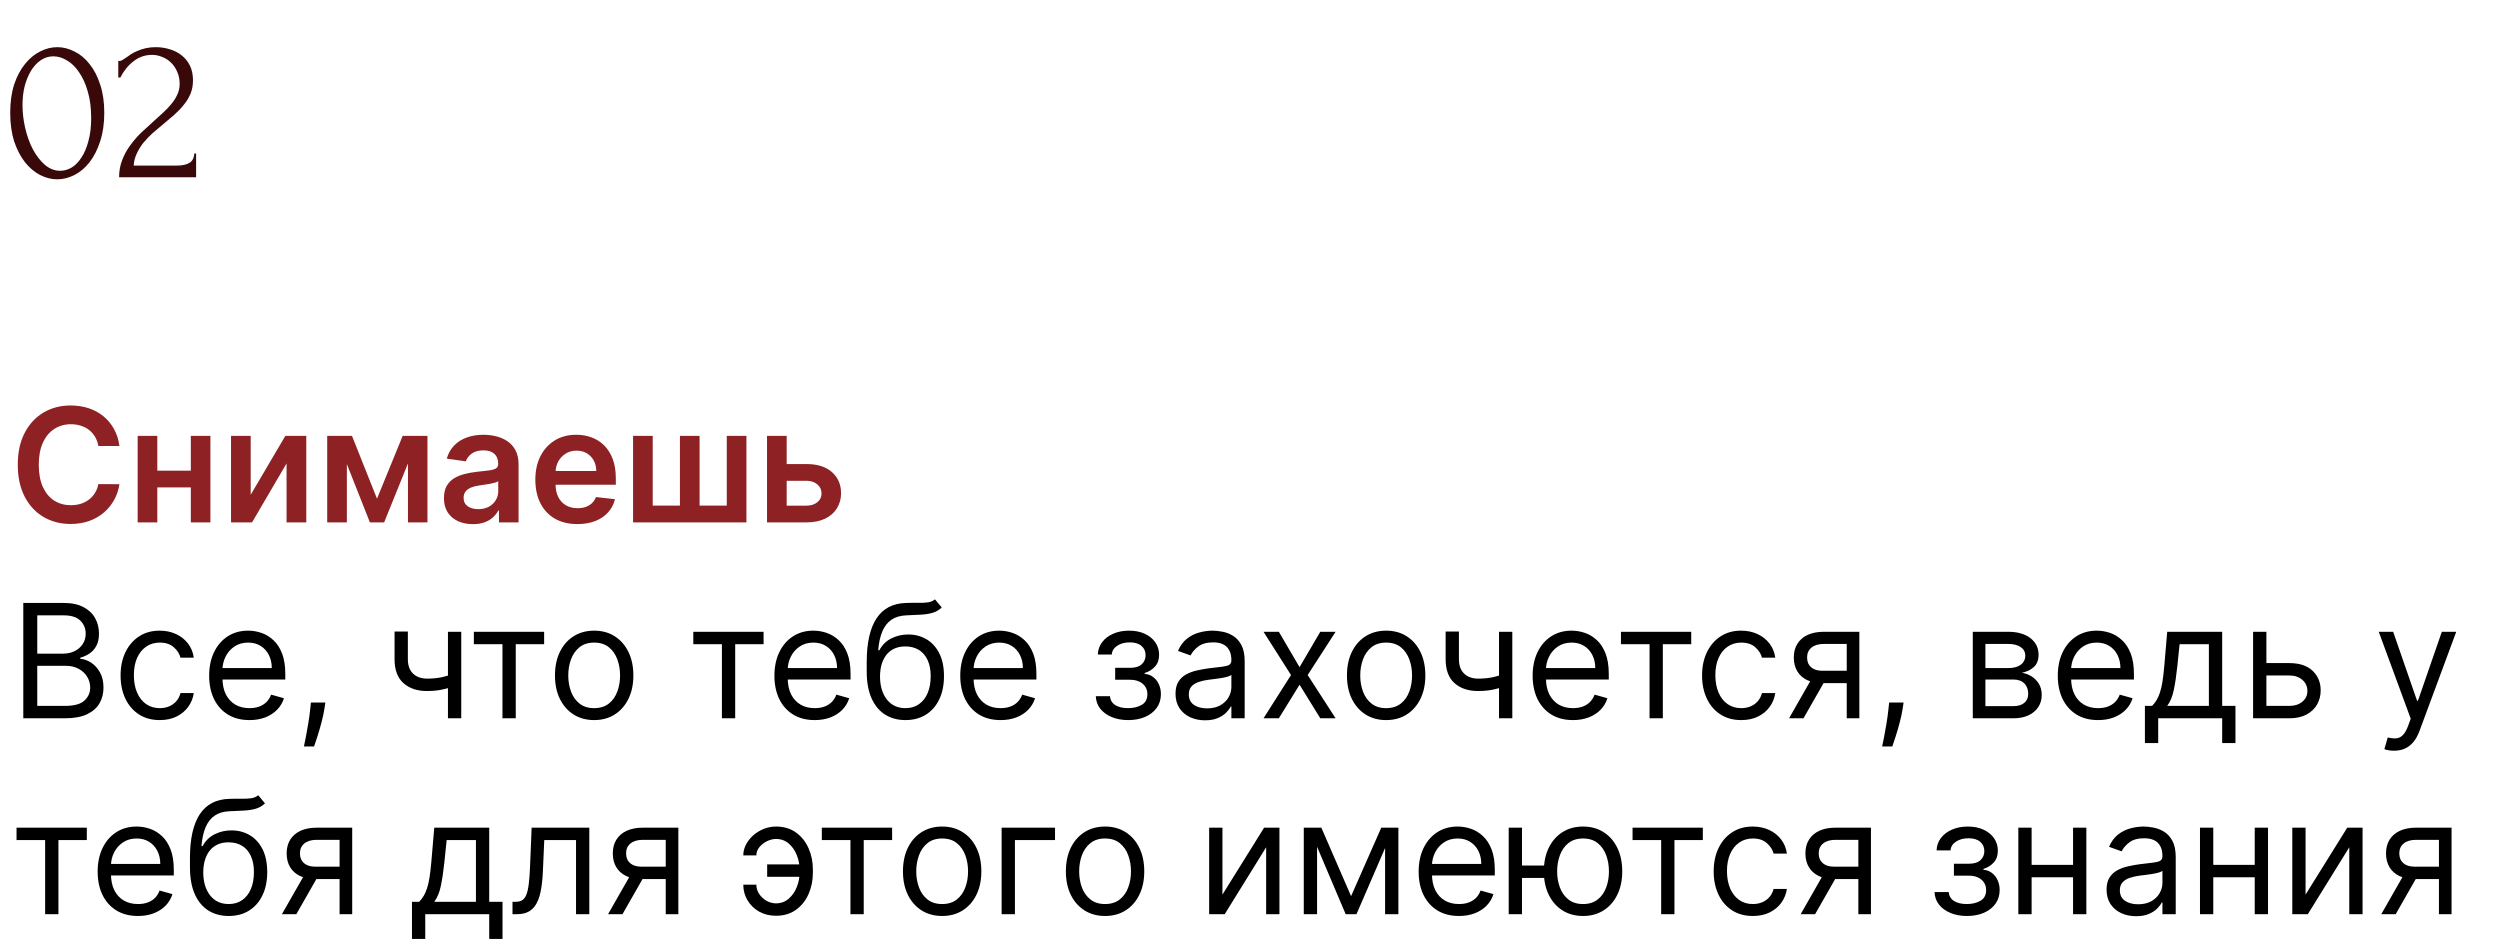 <?xml version="1.0" encoding="UTF-8"?> <svg xmlns="http://www.w3.org/2000/svg" width="268" height="102" viewBox="0 0 268 102" fill="none"><path d="M1.095 12.084C1.095 10.939 1.237 9.927 1.519 9.05C1.817 8.172 2.203 7.444 2.679 6.863C3.155 6.269 3.691 5.822 4.286 5.525C4.896 5.213 5.513 5.056 6.137 5.056C6.762 5.056 7.379 5.213 7.989 5.525C8.599 5.822 9.134 6.269 9.595 6.863C10.071 7.444 10.451 8.172 10.733 9.05C11.031 9.927 11.179 10.939 11.179 12.084C11.179 13.244 11.031 14.27 10.733 15.163C10.451 16.04 10.071 16.784 9.595 17.394C9.134 17.989 8.599 18.442 7.989 18.755C7.379 19.067 6.762 19.223 6.137 19.223C5.513 19.223 4.896 19.067 4.286 18.755C3.691 18.442 3.155 17.989 2.679 17.394C2.203 16.784 1.817 16.04 1.519 15.163C1.237 14.27 1.095 13.244 1.095 12.084ZM9.774 12.664C9.774 11.593 9.655 10.649 9.417 9.831C9.179 8.998 8.867 8.306 8.48 7.756C8.108 7.191 7.677 6.767 7.186 6.484C6.71 6.187 6.219 6.038 5.714 6.038C5.208 6.038 4.747 6.187 4.33 6.484C3.929 6.767 3.587 7.146 3.304 7.622C3.022 8.098 2.798 8.648 2.635 9.273C2.486 9.898 2.412 10.552 2.412 11.236C2.412 12.054 2.508 12.887 2.702 13.735C2.895 14.568 3.17 15.326 3.527 16.011C3.884 16.68 4.308 17.23 4.799 17.661C5.305 18.093 5.855 18.308 6.45 18.308C6.881 18.308 7.298 18.189 7.699 17.951C8.101 17.699 8.45 17.334 8.748 16.858C9.06 16.382 9.305 15.795 9.484 15.096C9.677 14.397 9.774 13.586 9.774 12.664ZM12.679 6.529H12.88C12.954 6.529 13.043 6.492 13.147 6.417C13.266 6.343 13.393 6.261 13.527 6.172C13.675 6.068 13.846 5.949 14.04 5.815C14.248 5.681 14.478 5.562 14.731 5.458C14.999 5.339 15.296 5.242 15.624 5.168C15.951 5.094 16.315 5.056 16.717 5.056C17.223 5.056 17.713 5.131 18.189 5.279C18.665 5.413 19.089 5.629 19.461 5.926C19.833 6.209 20.13 6.573 20.353 7.02C20.576 7.466 20.688 8.001 20.688 8.626C20.688 9.147 20.599 9.622 20.42 10.054C20.242 10.485 19.996 10.887 19.684 11.258C19.387 11.63 19.044 11.987 18.658 12.329C18.286 12.657 17.899 12.984 17.498 13.311C17.111 13.623 16.732 13.943 16.36 14.27C16.003 14.598 15.676 14.94 15.378 15.297C15.096 15.653 14.858 16.04 14.664 16.457C14.471 16.858 14.359 17.29 14.33 17.751H18.97C19.535 17.751 19.982 17.654 20.309 17.461C20.636 17.252 20.807 16.918 20.822 16.457H21.023V19H12.768C12.768 18.331 12.88 17.713 13.103 17.148C13.326 16.568 13.616 16.04 13.973 15.564C14.33 15.073 14.724 14.62 15.155 14.203C15.601 13.787 16.04 13.385 16.471 12.999C16.828 12.686 17.17 12.374 17.498 12.062C17.84 11.749 18.137 11.437 18.39 11.125C18.658 10.797 18.866 10.463 19.015 10.121C19.178 9.764 19.26 9.392 19.26 9.005C19.26 8.514 19.171 8.076 18.992 7.689C18.829 7.302 18.606 6.975 18.323 6.707C18.055 6.44 17.743 6.239 17.386 6.105C17.029 5.956 16.672 5.882 16.315 5.882C15.557 5.882 14.887 6.112 14.307 6.573C13.727 7.02 13.259 7.6 12.902 8.314H12.679V6.529Z" fill="#390809"></path><path d="M12.802 47.808H10.544C10.48 47.438 10.361 47.11 10.188 46.824C10.015 46.534 9.8 46.289 9.542 46.087C9.285 45.886 8.991 45.735 8.661 45.635C8.335 45.53 7.983 45.478 7.604 45.478C6.932 45.478 6.337 45.647 5.817 45.985C5.298 46.319 4.892 46.81 4.598 47.458C4.304 48.102 4.157 48.889 4.157 49.818C4.157 50.764 4.304 51.561 4.598 52.209C4.896 52.853 5.302 53.34 5.817 53.67C6.337 53.996 6.93 54.159 7.598 54.159C7.969 54.159 8.315 54.11 8.637 54.014C8.963 53.913 9.255 53.766 9.512 53.573C9.774 53.38 9.993 53.142 10.17 52.861C10.351 52.579 10.476 52.257 10.544 51.895L12.802 51.907C12.718 52.495 12.535 53.046 12.253 53.561C11.975 54.076 11.611 54.531 11.16 54.925C10.709 55.316 10.182 55.622 9.578 55.843C8.975 56.06 8.305 56.169 7.568 56.169C6.482 56.169 5.512 55.917 4.658 55.414C3.805 54.911 3.133 54.185 2.642 53.235C2.151 52.285 1.906 51.146 1.906 49.818C1.906 48.486 2.153 47.347 2.648 46.401C3.143 45.452 3.817 44.725 4.67 44.222C5.524 43.719 6.49 43.467 7.568 43.467C8.256 43.467 8.896 43.564 9.488 43.757C10.079 43.95 10.607 44.234 11.07 44.608C11.532 44.979 11.913 45.433 12.211 45.973C12.512 46.508 12.71 47.12 12.802 47.808ZM21.126 50.458V52.251H16.187V50.458H21.126ZM16.863 46.727V56H14.757V46.727H16.863ZM22.556 46.727V56H20.456V46.727H22.556ZM26.874 53.042L30.587 46.727H32.833V56H30.72V49.679L27.019 56H24.767V46.727H26.874V53.042ZM40.414 53.459L43.166 46.727H44.929L41.18 56H39.653L35.989 46.727H37.733L40.414 53.459ZM37.184 46.727V56H35.077V46.727H37.184ZM43.734 56V46.727H45.823V56H43.734ZM50.694 56.187C50.107 56.187 49.578 56.083 49.107 55.873C48.64 55.66 48.27 55.346 47.996 54.931C47.726 54.517 47.592 54.006 47.592 53.398C47.592 52.875 47.688 52.442 47.881 52.1C48.075 51.758 48.338 51.484 48.672 51.279C49.006 51.074 49.383 50.919 49.801 50.814C50.224 50.706 50.66 50.627 51.111 50.579C51.654 50.523 52.095 50.472 52.433 50.428C52.771 50.38 53.017 50.307 53.17 50.211C53.327 50.11 53.405 49.955 53.405 49.746V49.709C53.405 49.255 53.27 48.903 53.001 48.653C52.731 48.404 52.343 48.279 51.836 48.279C51.3 48.279 50.876 48.395 50.562 48.629C50.252 48.862 50.042 49.138 49.934 49.456L47.893 49.166C48.054 48.603 48.32 48.132 48.69 47.754C49.06 47.371 49.513 47.086 50.049 46.896C50.584 46.703 51.175 46.606 51.823 46.606C52.27 46.606 52.715 46.659 53.158 46.764C53.6 46.868 54.005 47.041 54.371 47.283C54.737 47.52 55.031 47.844 55.252 48.255C55.478 48.665 55.59 49.178 55.59 49.794V56H53.49V54.726H53.417C53.284 54.984 53.097 55.225 52.856 55.451C52.618 55.672 52.318 55.851 51.956 55.988C51.598 56.121 51.178 56.187 50.694 56.187ZM51.262 54.581C51.701 54.581 52.081 54.495 52.403 54.322C52.725 54.145 52.972 53.911 53.145 53.621C53.323 53.332 53.411 53.016 53.411 52.674V51.581C53.343 51.637 53.226 51.69 53.061 51.738C52.9 51.786 52.719 51.828 52.518 51.865C52.316 51.901 52.117 51.933 51.92 51.961C51.723 51.989 51.552 52.014 51.407 52.034C51.081 52.078 50.789 52.15 50.532 52.251C50.274 52.352 50.071 52.492 49.922 52.674C49.773 52.851 49.698 53.08 49.698 53.362C49.698 53.764 49.845 54.068 50.139 54.273C50.433 54.479 50.807 54.581 51.262 54.581ZM61.893 56.181C60.963 56.181 60.16 55.988 59.484 55.602C58.812 55.211 58.295 54.66 57.933 53.947C57.571 53.231 57.389 52.388 57.389 51.418C57.389 50.464 57.571 49.627 57.933 48.907C58.299 48.182 58.81 47.619 59.466 47.216C60.122 46.81 60.893 46.606 61.778 46.606C62.35 46.606 62.889 46.699 63.396 46.884C63.907 47.065 64.358 47.347 64.749 47.729C65.143 48.112 65.453 48.599 65.678 49.19C65.904 49.778 66.016 50.478 66.016 51.291V51.961H58.416V50.488H63.921C63.917 50.07 63.827 49.697 63.65 49.371C63.473 49.041 63.225 48.782 62.907 48.593C62.593 48.404 62.227 48.309 61.809 48.309C61.362 48.309 60.969 48.418 60.631 48.635C60.293 48.848 60.03 49.13 59.84 49.48C59.655 49.826 59.561 50.207 59.557 50.621V51.907C59.557 52.446 59.655 52.909 59.852 53.295C60.05 53.678 60.325 53.972 60.68 54.177C61.034 54.378 61.448 54.479 61.923 54.479C62.241 54.479 62.529 54.434 62.786 54.346C63.044 54.253 63.267 54.118 63.457 53.941C63.646 53.764 63.789 53.545 63.885 53.283L65.926 53.513C65.797 54.052 65.551 54.523 65.189 54.925C64.831 55.324 64.372 55.634 63.813 55.855C63.253 56.072 62.613 56.181 61.893 56.181ZM67.865 46.727H69.972V54.201H72.888V46.727H74.995V54.201H77.91V46.727H80.017V56H67.865V46.727ZM83.704 49.746H86.439C87.622 49.746 88.538 50.033 89.186 50.609C89.834 51.184 90.16 51.939 90.164 52.873C90.16 53.481 90.011 54.02 89.717 54.491C89.427 54.962 89.005 55.332 88.45 55.602C87.898 55.867 87.228 56 86.439 56H82.225V46.727H84.332V54.207H86.439C86.914 54.207 87.305 54.086 87.61 53.845C87.916 53.599 88.069 53.285 88.069 52.903C88.069 52.501 87.916 52.173 87.61 51.919C87.305 51.666 86.914 51.539 86.439 51.539H83.704V49.746Z" fill="#8D2123"></path><path d="M2.497 77V64.636H6.82C7.681 64.636 8.391 64.785 8.951 65.083C9.51 65.377 9.927 65.773 10.2 66.272C10.474 66.767 10.611 67.317 10.611 67.921C10.611 68.452 10.516 68.89 10.327 69.237C10.142 69.583 9.896 69.856 9.591 70.058C9.289 70.259 8.961 70.408 8.607 70.504V70.625C8.985 70.649 9.365 70.782 9.748 71.023C10.13 71.265 10.45 71.611 10.707 72.062C10.965 72.513 11.094 73.064 11.094 73.716C11.094 74.336 10.953 74.893 10.671 75.388C10.389 75.883 9.945 76.276 9.337 76.565C8.729 76.855 7.938 77 6.964 77H2.497ZM3.994 75.672H6.964C7.942 75.672 8.637 75.483 9.047 75.104C9.462 74.722 9.669 74.259 9.669 73.716C9.669 73.297 9.562 72.911 9.349 72.557C9.136 72.199 8.832 71.913 8.438 71.7C8.043 71.482 7.576 71.374 7.037 71.374H3.994V75.672ZM3.994 70.07H6.771C7.222 70.07 7.629 69.981 7.991 69.804C8.357 69.627 8.647 69.377 8.86 69.055C9.077 68.733 9.186 68.355 9.186 67.921C9.186 67.377 8.997 66.916 8.619 66.538C8.24 66.156 7.641 65.965 6.82 65.965H3.994V70.07ZM17.128 77.193C16.258 77.193 15.51 76.988 14.882 76.577C14.254 76.167 13.771 75.601 13.433 74.881C13.095 74.161 12.926 73.338 12.926 72.412C12.926 71.47 13.099 70.639 13.445 69.919C13.795 69.194 14.282 68.629 14.906 68.222C15.534 67.812 16.266 67.606 17.104 67.606C17.756 67.606 18.343 67.727 18.866 67.969C19.39 68.21 19.818 68.548 20.152 68.983C20.486 69.418 20.694 69.925 20.774 70.504H19.349C19.241 70.082 18.999 69.707 18.625 69.381C18.255 69.051 17.756 68.886 17.128 68.886C16.572 68.886 16.085 69.031 15.667 69.321C15.252 69.607 14.928 70.011 14.695 70.534C14.465 71.054 14.351 71.663 14.351 72.364C14.351 73.08 14.463 73.704 14.689 74.235C14.918 74.766 15.24 75.179 15.655 75.473C16.073 75.766 16.564 75.913 17.128 75.913C17.498 75.913 17.834 75.849 18.136 75.72C18.438 75.591 18.693 75.406 18.902 75.165C19.112 74.923 19.261 74.633 19.349 74.296H20.774C20.694 74.843 20.494 75.336 20.176 75.775C19.862 76.209 19.446 76.555 18.927 76.813C18.412 77.066 17.812 77.193 17.128 77.193ZM26.744 77.193C25.851 77.193 25.08 76.996 24.432 76.602C23.788 76.203 23.291 75.648 22.941 74.935C22.595 74.219 22.422 73.386 22.422 72.436C22.422 71.486 22.595 70.649 22.941 69.925C23.291 69.196 23.778 68.629 24.402 68.222C25.03 67.812 25.762 67.606 26.6 67.606C27.083 67.606 27.559 67.687 28.03 67.848C28.501 68.009 28.93 68.271 29.316 68.633C29.703 68.991 30.011 69.466 30.24 70.058C30.469 70.649 30.584 71.378 30.584 72.243V72.847H23.436V71.615H29.135C29.135 71.092 29.03 70.625 28.821 70.215C28.616 69.804 28.322 69.48 27.94 69.243C27.561 69.005 27.115 68.886 26.6 68.886C26.032 68.886 25.541 69.027 25.127 69.309C24.716 69.587 24.4 69.949 24.179 70.396C23.957 70.842 23.847 71.321 23.847 71.832V72.653C23.847 73.354 23.968 73.947 24.209 74.434C24.454 74.917 24.795 75.285 25.229 75.539C25.664 75.789 26.169 75.913 26.744 75.913C27.119 75.913 27.457 75.861 27.759 75.756C28.065 75.648 28.328 75.487 28.549 75.273C28.771 75.056 28.942 74.787 29.063 74.465L30.439 74.851C30.294 75.318 30.051 75.728 29.709 76.082C29.366 76.433 28.944 76.706 28.441 76.903C27.938 77.097 27.372 77.193 26.744 77.193ZM34.876 75.31L34.78 75.962C34.711 76.421 34.607 76.912 34.466 77.435C34.329 77.958 34.186 78.451 34.037 78.914C33.888 79.376 33.765 79.745 33.669 80.019H32.582C32.635 79.761 32.703 79.421 32.788 78.998C32.872 78.576 32.956 78.103 33.041 77.579C33.13 77.06 33.202 76.529 33.258 75.986L33.331 75.31H34.876ZM49.445 67.727V77H48.02V67.727H49.445ZM48.889 72.146V73.474C48.568 73.595 48.248 73.702 47.93 73.794C47.612 73.883 47.278 73.953 46.928 74.006C46.577 74.054 46.193 74.078 45.774 74.078C44.724 74.078 43.881 73.794 43.245 73.227C42.613 72.659 42.297 71.808 42.297 70.673V67.703H43.722V70.673C43.722 71.148 43.812 71.539 43.993 71.844C44.175 72.15 44.42 72.378 44.73 72.527C45.04 72.675 45.388 72.75 45.774 72.75C46.378 72.75 46.923 72.696 47.41 72.587C47.901 72.474 48.394 72.327 48.889 72.146ZM50.797 69.055V67.727H58.331V69.055H55.289V77H53.864V69.055H50.797ZM63.695 77.193C62.858 77.193 62.123 76.994 61.492 76.596C60.864 76.197 60.373 75.64 60.019 74.923C59.668 74.207 59.493 73.37 59.493 72.412C59.493 71.446 59.668 70.603 60.019 69.882C60.373 69.162 60.864 68.603 61.492 68.204C62.123 67.806 62.858 67.606 63.695 67.606C64.532 67.606 65.265 67.806 65.892 68.204C66.524 68.603 67.015 69.162 67.365 69.882C67.72 70.603 67.897 71.446 67.897 72.412C67.897 73.37 67.72 74.207 67.365 74.923C67.015 75.64 66.524 76.197 65.892 76.596C65.265 76.994 64.532 77.193 63.695 77.193ZM63.695 75.913C64.331 75.913 64.854 75.75 65.265 75.424C65.675 75.098 65.979 74.67 66.176 74.138C66.373 73.607 66.472 73.032 66.472 72.412C66.472 71.792 66.373 71.215 66.176 70.679C65.979 70.144 65.675 69.711 65.265 69.381C64.854 69.051 64.331 68.886 63.695 68.886C63.059 68.886 62.536 69.051 62.125 69.381C61.715 69.711 61.411 70.144 61.214 70.679C61.017 71.215 60.918 71.792 60.918 72.412C60.918 73.032 61.017 73.607 61.214 74.138C61.411 74.67 61.715 75.098 62.125 75.424C62.536 75.75 63.059 75.913 63.695 75.913ZM74.322 69.055V67.727H81.856V69.055H78.813V77H77.388V69.055H74.322ZM87.34 77.193C86.447 77.193 85.676 76.996 85.028 76.602C84.384 76.203 83.887 75.648 83.537 74.935C83.191 74.219 83.018 73.386 83.018 72.436C83.018 71.486 83.191 70.649 83.537 69.925C83.887 69.196 84.374 68.629 84.998 68.222C85.626 67.812 86.358 67.606 87.195 67.606C87.678 67.606 88.155 67.687 88.626 67.848C89.097 68.009 89.526 68.271 89.912 68.633C90.298 68.991 90.606 69.466 90.836 70.058C91.065 70.649 91.18 71.378 91.18 72.243V72.847H84.032V71.615H89.731C89.731 71.092 89.626 70.625 89.417 70.215C89.212 69.804 88.918 69.48 88.535 69.243C88.157 69.005 87.71 68.886 87.195 68.886C86.628 68.886 86.137 69.027 85.722 69.309C85.312 69.587 84.996 69.949 84.775 70.396C84.553 70.842 84.442 71.321 84.442 71.832V72.653C84.442 73.354 84.563 73.947 84.805 74.434C85.05 74.917 85.39 75.285 85.825 75.539C86.26 75.789 86.765 75.913 87.34 75.913C87.715 75.913 88.053 75.861 88.354 75.756C88.66 75.648 88.924 75.487 89.145 75.273C89.367 75.056 89.538 74.787 89.658 74.465L91.035 74.851C90.89 75.318 90.646 75.728 90.304 76.082C89.962 76.433 89.54 76.706 89.037 76.903C88.534 77.097 87.968 77.193 87.34 77.193ZM100.229 64.25L100.953 65.119C100.672 65.393 100.346 65.584 99.975 65.693C99.605 65.802 99.187 65.868 98.72 65.892C98.253 65.916 97.734 65.94 97.162 65.965C96.518 65.989 95.985 66.146 95.562 66.435C95.14 66.725 94.814 67.144 94.585 67.691C94.355 68.238 94.208 68.91 94.144 69.707H94.265C94.579 69.128 95.013 68.701 95.569 68.428C96.124 68.154 96.72 68.017 97.356 68.017C98.08 68.017 98.732 68.186 99.311 68.524C99.891 68.862 100.35 69.363 100.688 70.027C101.026 70.691 101.195 71.51 101.195 72.484C101.195 73.454 101.022 74.291 100.676 74.996C100.334 75.7 99.853 76.243 99.233 76.626C98.617 77.004 97.895 77.193 97.066 77.193C96.237 77.193 95.51 76.998 94.886 76.608C94.263 76.213 93.778 75.63 93.431 74.857C93.085 74.08 92.912 73.12 92.912 71.977V70.987C92.912 68.923 93.262 67.357 93.963 66.29C94.667 65.224 95.725 64.673 97.138 64.636C97.637 64.62 98.082 64.616 98.472 64.624C98.863 64.632 99.203 64.614 99.493 64.57C99.782 64.526 100.028 64.419 100.229 64.25ZM97.066 75.913C97.625 75.913 98.106 75.772 98.508 75.491C98.915 75.209 99.227 74.813 99.444 74.302C99.662 73.786 99.77 73.181 99.77 72.484C99.77 71.808 99.66 71.233 99.438 70.758C99.221 70.283 98.909 69.921 98.502 69.671C98.096 69.422 97.609 69.297 97.041 69.297C96.627 69.297 96.255 69.367 95.925 69.508C95.595 69.649 95.313 69.856 95.079 70.13C94.846 70.404 94.665 70.738 94.536 71.132C94.412 71.526 94.345 71.977 94.337 72.484C94.337 73.523 94.581 74.354 95.067 74.978C95.555 75.601 96.221 75.913 97.066 75.913ZM107.262 77.193C106.369 77.193 105.598 76.996 104.95 76.602C104.306 76.203 103.809 75.648 103.459 74.935C103.113 74.219 102.94 73.386 102.94 72.436C102.94 71.486 103.113 70.649 103.459 69.925C103.809 69.196 104.296 68.629 104.92 68.222C105.548 67.812 106.28 67.606 107.117 67.606C107.6 67.606 108.077 67.687 108.548 67.848C109.019 68.009 109.447 68.271 109.834 68.633C110.22 68.991 110.528 69.466 110.757 70.058C110.987 70.649 111.102 71.378 111.102 72.243V72.847H103.954V71.615H109.653C109.653 71.092 109.548 70.625 109.339 70.215C109.134 69.804 108.84 69.48 108.457 69.243C108.079 69.005 107.632 68.886 107.117 68.886C106.55 68.886 106.059 69.027 105.644 69.309C105.234 69.587 104.918 69.949 104.696 70.396C104.475 70.842 104.364 71.321 104.364 71.832V72.653C104.364 73.354 104.485 73.947 104.727 74.434C104.972 74.917 105.312 75.285 105.747 75.539C106.181 75.789 106.687 75.913 107.262 75.913C107.636 75.913 107.974 75.861 108.276 75.756C108.582 75.648 108.846 75.487 109.067 75.273C109.288 75.056 109.46 74.787 109.58 74.465L110.957 74.851C110.812 75.318 110.568 75.728 110.226 76.082C109.884 76.433 109.462 76.706 108.958 76.903C108.455 77.097 107.89 77.193 107.262 77.193ZM117.471 74.633H118.992C119.024 75.052 119.213 75.37 119.559 75.587C119.909 75.805 120.364 75.913 120.924 75.913C121.495 75.913 121.984 75.797 122.391 75.563C122.797 75.326 123 74.943 123 74.416C123 74.106 122.924 73.837 122.771 73.607C122.618 73.374 122.403 73.193 122.125 73.064C121.847 72.935 121.519 72.871 121.141 72.871H119.547V71.591H121.141C121.708 71.591 122.127 71.462 122.397 71.204C122.67 70.947 122.807 70.625 122.807 70.239C122.807 69.824 122.66 69.492 122.366 69.243C122.073 68.989 121.656 68.862 121.117 68.862C120.574 68.862 120.121 68.985 119.759 69.231C119.396 69.472 119.205 69.784 119.185 70.166H117.688C117.704 69.667 117.857 69.226 118.147 68.844C118.436 68.458 118.831 68.156 119.33 67.939C119.829 67.717 120.4 67.606 121.044 67.606C121.696 67.606 122.262 67.721 122.741 67.951C123.224 68.176 123.596 68.484 123.858 68.874C124.123 69.261 124.256 69.699 124.256 70.19C124.256 70.713 124.109 71.136 123.815 71.458C123.522 71.78 123.153 72.01 122.711 72.146V72.243C123.061 72.267 123.365 72.38 123.622 72.581C123.884 72.778 124.087 73.038 124.232 73.36C124.377 73.678 124.449 74.03 124.449 74.416C124.449 74.98 124.298 75.471 123.996 75.889C123.695 76.304 123.28 76.626 122.753 76.855C122.226 77.081 121.624 77.193 120.948 77.193C120.292 77.193 119.704 77.087 119.185 76.873C118.666 76.656 118.253 76.356 117.947 75.974C117.646 75.587 117.487 75.141 117.471 74.633ZM129.179 77.217C128.592 77.217 128.058 77.107 127.579 76.885C127.1 76.66 126.72 76.336 126.438 75.913C126.157 75.487 126.016 74.972 126.016 74.368C126.016 73.837 126.12 73.406 126.33 73.076C126.539 72.742 126.819 72.48 127.169 72.291C127.519 72.102 127.905 71.961 128.328 71.869C128.755 71.772 129.183 71.695 129.614 71.639C130.177 71.567 130.634 71.512 130.984 71.476C131.338 71.436 131.596 71.37 131.757 71.277C131.922 71.184 132.004 71.023 132.004 70.794V70.746C132.004 70.15 131.841 69.687 131.515 69.357C131.193 69.027 130.704 68.862 130.048 68.862C129.368 68.862 128.835 69.011 128.449 69.309C128.062 69.607 127.791 69.925 127.634 70.263L126.281 69.78C126.523 69.216 126.845 68.778 127.247 68.464C127.654 68.146 128.097 67.924 128.575 67.8C129.058 67.671 129.533 67.606 130 67.606C130.298 67.606 130.64 67.643 131.026 67.715C131.417 67.784 131.793 67.927 132.155 68.144C132.522 68.361 132.825 68.689 133.067 69.128C133.308 69.567 133.429 70.154 133.429 70.891V77H132.004V75.744H131.932C131.835 75.945 131.674 76.161 131.449 76.39C131.224 76.62 130.924 76.815 130.55 76.976C130.175 77.137 129.718 77.217 129.179 77.217ZM129.396 75.938C129.96 75.938 130.435 75.827 130.821 75.606C131.212 75.384 131.505 75.098 131.703 74.748C131.904 74.398 132.004 74.03 132.004 73.644V72.34C131.944 72.412 131.811 72.478 131.606 72.539C131.405 72.595 131.171 72.645 130.906 72.69C130.644 72.73 130.389 72.766 130.139 72.798C129.894 72.826 129.694 72.851 129.541 72.871C129.171 72.919 128.825 72.998 128.503 73.106C128.185 73.211 127.927 73.37 127.73 73.583C127.537 73.792 127.441 74.078 127.441 74.44C127.441 74.935 127.624 75.31 127.99 75.563C128.36 75.813 128.829 75.938 129.396 75.938ZM137.092 67.727L139.314 71.519L141.535 67.727H143.177L140.183 72.364L143.177 77H141.535L139.314 73.402L137.092 77H135.45L138.396 72.364L135.45 67.727H137.092ZM148.595 77.193C147.758 77.193 147.024 76.994 146.392 76.596C145.764 76.197 145.273 75.64 144.919 74.923C144.569 74.207 144.394 73.37 144.394 72.412C144.394 71.446 144.569 70.603 144.919 69.882C145.273 69.162 145.764 68.603 146.392 68.204C147.024 67.806 147.758 67.606 148.595 67.606C149.433 67.606 150.165 67.806 150.793 68.204C151.425 68.603 151.916 69.162 152.266 69.882C152.62 70.603 152.797 71.446 152.797 72.412C152.797 73.37 152.62 74.207 152.266 74.923C151.916 75.64 151.425 76.197 150.793 76.596C150.165 76.994 149.433 77.193 148.595 77.193ZM148.595 75.913C149.231 75.913 149.755 75.75 150.165 75.424C150.576 75.098 150.879 74.67 151.077 74.138C151.274 73.607 151.372 73.032 151.372 72.412C151.372 71.792 151.274 71.215 151.077 70.679C150.879 70.144 150.576 69.711 150.165 69.381C149.755 69.051 149.231 68.886 148.595 68.886C147.96 68.886 147.436 69.051 147.026 69.381C146.615 69.711 146.311 70.144 146.114 70.679C145.917 71.215 145.818 71.792 145.818 72.412C145.818 73.032 145.917 73.607 146.114 74.138C146.311 74.67 146.615 75.098 147.026 75.424C147.436 75.75 147.96 75.913 148.595 75.913ZM162.12 67.727V77H160.695V67.727H162.12ZM161.564 72.146V73.474C161.242 73.595 160.922 73.702 160.604 73.794C160.286 73.883 159.952 73.953 159.602 74.006C159.252 74.054 158.868 74.078 158.449 74.078C157.399 74.078 156.556 73.794 155.92 73.227C155.288 72.659 154.972 71.808 154.972 70.673V67.703H156.397V70.673C156.397 71.148 156.487 71.539 156.668 71.844C156.849 72.15 157.095 72.378 157.405 72.527C157.715 72.675 158.063 72.75 158.449 72.75C159.053 72.75 159.598 72.696 160.085 72.587C160.576 72.474 161.069 72.327 161.564 72.146ZM168.621 77.193C167.728 77.193 166.957 76.996 166.309 76.602C165.665 76.203 165.168 75.648 164.818 74.935C164.472 74.219 164.299 73.386 164.299 72.436C164.299 71.486 164.472 70.649 164.818 69.925C165.168 69.196 165.655 68.629 166.279 68.222C166.907 67.812 167.639 67.606 168.477 67.606C168.96 67.606 169.436 67.687 169.907 67.848C170.378 68.009 170.807 68.271 171.193 68.633C171.58 68.991 171.887 69.466 172.117 70.058C172.346 70.649 172.461 71.378 172.461 72.243V72.847H165.313V71.615H171.012C171.012 71.092 170.907 70.625 170.698 70.215C170.493 69.804 170.199 69.48 169.817 69.243C169.438 69.005 168.992 68.886 168.477 68.886C167.909 68.886 167.418 69.027 167.004 69.309C166.593 69.587 166.277 69.949 166.056 70.396C165.834 70.842 165.724 71.321 165.724 71.832V72.653C165.724 73.354 165.844 73.947 166.086 74.434C166.331 74.917 166.672 75.285 167.106 75.539C167.541 75.789 168.046 75.913 168.621 75.913C168.996 75.913 169.334 75.861 169.636 75.756C169.942 75.648 170.205 75.487 170.426 75.273C170.648 75.056 170.819 74.787 170.94 74.465L172.316 74.851C172.171 75.318 171.928 75.728 171.586 76.082C171.243 76.433 170.821 76.706 170.318 76.903C169.815 77.097 169.249 77.193 168.621 77.193ZM173.765 69.055V67.727H181.299V69.055H178.256V77H176.832V69.055H173.765ZM186.663 77.193C185.794 77.193 185.045 76.988 184.417 76.577C183.789 76.167 183.306 75.601 182.968 74.881C182.63 74.161 182.461 73.338 182.461 72.412C182.461 71.47 182.634 70.639 182.98 69.919C183.33 69.194 183.817 68.629 184.441 68.222C185.069 67.812 185.802 67.606 186.639 67.606C187.291 67.606 187.878 67.727 188.401 67.969C188.925 68.21 189.353 68.548 189.687 68.983C190.021 69.418 190.229 69.925 190.309 70.504H188.884C188.776 70.082 188.534 69.707 188.16 69.381C187.79 69.051 187.291 68.886 186.663 68.886C186.107 68.886 185.62 69.031 185.202 69.321C184.787 69.607 184.463 70.011 184.23 70.534C184.001 71.054 183.886 71.663 183.886 72.364C183.886 73.08 183.999 73.704 184.224 74.235C184.453 74.766 184.775 75.179 185.19 75.473C185.608 75.766 186.099 75.913 186.663 75.913C187.033 75.913 187.369 75.849 187.671 75.72C187.973 75.591 188.228 75.406 188.438 75.165C188.647 74.923 188.796 74.633 188.884 74.296H190.309C190.229 74.843 190.029 75.336 189.711 75.775C189.398 76.209 188.981 76.555 188.462 76.813C187.947 77.066 187.347 77.193 186.663 77.193ZM197.97 77V69.031H195.507C194.952 69.031 194.515 69.16 194.197 69.418C193.879 69.675 193.72 70.029 193.72 70.48C193.72 70.923 193.863 71.271 194.149 71.525C194.438 71.778 194.835 71.905 195.338 71.905H198.332V73.233H195.338C194.71 73.233 194.169 73.122 193.714 72.901C193.259 72.68 192.909 72.364 192.664 71.953C192.418 71.539 192.295 71.048 192.295 70.48C192.295 69.909 192.424 69.418 192.682 69.007C192.939 68.597 193.307 68.281 193.786 68.059C194.269 67.838 194.843 67.727 195.507 67.727H199.322V77H197.97ZM191.788 77L194.42 72.388H195.966L193.334 77H191.788ZM204.063 75.31L203.966 75.962C203.898 76.421 203.793 76.912 203.652 77.435C203.515 77.958 203.373 78.451 203.224 78.914C203.075 79.376 202.952 79.745 202.855 80.019H201.769C201.821 79.761 201.889 79.421 201.974 78.998C202.059 78.576 202.143 78.103 202.228 77.579C202.316 77.06 202.389 76.529 202.445 75.986L202.517 75.31H204.063ZM211.484 77V67.727H215.275C216.273 67.727 217.066 67.953 217.653 68.403C218.241 68.854 218.535 69.45 218.535 70.19C218.535 70.754 218.368 71.191 218.034 71.5C217.7 71.806 217.271 72.013 216.748 72.122C217.09 72.171 217.422 72.291 217.744 72.484C218.07 72.678 218.34 72.943 218.553 73.281C218.766 73.615 218.873 74.026 218.873 74.513C218.873 74.988 218.752 75.412 218.511 75.787C218.269 76.161 217.923 76.457 217.472 76.674C217.022 76.891 216.482 77 215.854 77H211.484ZM212.836 75.696H215.854C216.345 75.696 216.73 75.579 217.007 75.346C217.285 75.112 217.424 74.794 217.424 74.392C217.424 73.913 217.285 73.537 217.007 73.263C216.73 72.985 216.345 72.847 215.854 72.847H212.836V75.696ZM212.836 71.615H215.275C215.657 71.615 215.985 71.563 216.259 71.458C216.533 71.349 216.742 71.197 216.887 70.999C217.036 70.798 217.11 70.561 217.11 70.287C217.11 69.897 216.947 69.591 216.621 69.369C216.295 69.144 215.846 69.031 215.275 69.031H212.836V71.615ZM224.917 77.193C224.024 77.193 223.253 76.996 222.605 76.602C221.961 76.203 221.464 75.648 221.114 74.935C220.768 74.219 220.595 73.386 220.595 72.436C220.595 71.486 220.768 70.649 221.114 69.925C221.464 69.196 221.951 68.629 222.575 68.222C223.203 67.812 223.935 67.606 224.772 67.606C225.255 67.606 225.732 67.687 226.203 67.848C226.674 68.009 227.103 68.271 227.489 68.633C227.875 68.991 228.183 69.466 228.413 70.058C228.642 70.649 228.757 71.378 228.757 72.243V72.847H221.609V71.615H227.308C227.308 71.092 227.203 70.625 226.994 70.215C226.789 69.804 226.495 69.48 226.113 69.243C225.734 69.005 225.288 68.886 224.772 68.886C224.205 68.886 223.714 69.027 223.299 69.309C222.889 69.587 222.573 69.949 222.352 70.396C222.13 70.842 222.02 71.321 222.02 71.832V72.653C222.02 73.354 222.14 73.947 222.382 74.434C222.627 74.917 222.967 75.285 223.402 75.539C223.837 75.789 224.342 75.913 224.917 75.913C225.292 75.913 225.63 75.861 225.932 75.756C226.237 75.648 226.501 75.487 226.722 75.273C226.944 75.056 227.115 74.787 227.236 74.465L228.612 74.851C228.467 75.318 228.224 75.728 227.881 76.082C227.539 76.433 227.117 76.706 226.614 76.903C226.111 77.097 225.545 77.193 224.917 77.193ZM229.934 79.656V75.672H230.707C230.896 75.475 231.059 75.261 231.196 75.032C231.333 74.803 231.451 74.531 231.552 74.217C231.657 73.899 231.745 73.513 231.818 73.058C231.89 72.599 231.954 72.046 232.011 71.398L232.325 67.727H238.217V75.672H239.641V79.656H238.217V77H231.359V79.656H229.934ZM232.325 75.672H236.792V69.055H233.653L233.411 71.398C233.311 72.368 233.186 73.215 233.037 73.939C232.888 74.664 232.651 75.241 232.325 75.672ZM242.764 71.084H245.42C246.507 71.084 247.338 71.359 247.914 71.911C248.489 72.462 248.777 73.16 248.777 74.006C248.777 74.561 248.648 75.066 248.39 75.521C248.133 75.972 247.755 76.332 247.256 76.602C246.756 76.867 246.145 77 245.42 77H241.532V67.727H242.957V75.672H245.42C245.984 75.672 246.447 75.523 246.809 75.225C247.171 74.927 247.352 74.545 247.352 74.078C247.352 73.587 247.171 73.187 246.809 72.877C246.447 72.567 245.984 72.412 245.42 72.412H242.764V71.084ZM256.644 80.477C256.403 80.477 256.188 80.457 255.998 80.417C255.809 80.381 255.679 80.344 255.606 80.308L255.968 79.053C256.314 79.141 256.62 79.173 256.886 79.149C257.152 79.125 257.387 79.006 257.592 78.793C257.802 78.584 257.993 78.244 258.166 77.773L258.431 77.048L255.002 67.727H256.548L259.108 75.117H259.204L261.764 67.727H263.309L259.373 78.352C259.196 78.831 258.977 79.228 258.715 79.541C258.454 79.859 258.15 80.095 257.804 80.248C257.461 80.401 257.075 80.477 256.644 80.477ZM1.773 90.055V88.727H9.307V90.055H6.264V98H4.839V90.055H1.773ZM14.791 98.193C13.898 98.193 13.127 97.996 12.479 97.602C11.835 97.203 11.338 96.648 10.988 95.935C10.642 95.219 10.469 94.386 10.469 93.436C10.469 92.486 10.642 91.649 10.988 90.925C11.338 90.196 11.825 89.629 12.449 89.222C13.077 88.812 13.809 88.606 14.646 88.606C15.129 88.606 15.606 88.687 16.077 88.848C16.548 89.009 16.977 89.271 17.363 89.633C17.75 89.991 18.057 90.466 18.287 91.058C18.516 91.649 18.631 92.378 18.631 93.243V93.847H11.483V92.615H17.182C17.182 92.092 17.077 91.625 16.868 91.215C16.663 90.804 16.369 90.48 15.987 90.243C15.608 90.005 15.162 89.886 14.646 89.886C14.079 89.886 13.588 90.027 13.174 90.309C12.763 90.587 12.447 90.949 12.226 91.396C12.004 91.842 11.894 92.321 11.894 92.832V93.653C11.894 94.354 12.014 94.947 12.256 95.434C12.501 95.917 12.841 96.285 13.276 96.539C13.711 96.789 14.216 96.913 14.791 96.913C15.166 96.913 15.504 96.861 15.806 96.756C16.111 96.648 16.375 96.487 16.596 96.273C16.818 96.056 16.989 95.787 17.11 95.465L18.486 95.851C18.341 96.318 18.098 96.728 17.756 97.082C17.413 97.433 16.991 97.706 16.488 97.903C15.985 98.097 15.419 98.193 14.791 98.193ZM27.68 85.25L28.405 86.119C28.123 86.393 27.797 86.584 27.427 86.693C27.056 86.802 26.638 86.868 26.171 86.892C25.704 86.916 25.185 86.94 24.613 86.965C23.97 86.989 23.436 87.146 23.014 87.435C22.591 87.725 22.265 88.144 22.036 88.691C21.806 89.238 21.659 89.91 21.595 90.707H21.716C22.03 90.128 22.464 89.701 23.02 89.428C23.575 89.154 24.171 89.017 24.807 89.017C25.531 89.017 26.183 89.186 26.763 89.524C27.342 89.862 27.801 90.363 28.139 91.027C28.477 91.691 28.646 92.51 28.646 93.484C28.646 94.454 28.473 95.291 28.127 95.996C27.785 96.7 27.304 97.243 26.684 97.626C26.068 98.004 25.346 98.193 24.517 98.193C23.688 98.193 22.961 97.998 22.337 97.608C21.714 97.213 21.229 96.63 20.883 95.857C20.537 95.08 20.363 94.12 20.363 92.977V91.987C20.363 89.923 20.714 88.357 21.414 87.29C22.118 86.224 23.177 85.673 24.589 85.636C25.088 85.62 25.533 85.616 25.924 85.624C26.314 85.632 26.654 85.614 26.944 85.57C27.233 85.526 27.479 85.419 27.68 85.25ZM24.517 96.913C25.076 96.913 25.557 96.772 25.96 96.491C26.366 96.209 26.678 95.813 26.895 95.302C27.113 94.786 27.221 94.181 27.221 93.484C27.221 92.808 27.111 92.233 26.889 91.758C26.672 91.283 26.36 90.921 25.954 90.671C25.547 90.422 25.06 90.297 24.493 90.297C24.078 90.297 23.706 90.367 23.376 90.508C23.046 90.649 22.764 90.856 22.531 91.13C22.297 91.404 22.116 91.738 21.987 92.132C21.863 92.526 21.796 92.977 21.788 93.484C21.788 94.523 22.032 95.354 22.519 95.978C23.006 96.601 23.672 96.913 24.517 96.913ZM36.404 98V90.031H33.941C33.385 90.031 32.948 90.16 32.63 90.418C32.313 90.675 32.154 91.029 32.154 91.48C32.154 91.923 32.297 92.271 32.582 92.525C32.872 92.778 33.268 92.905 33.772 92.905H36.766V94.233H33.772C33.144 94.233 32.602 94.122 32.148 93.901C31.693 93.68 31.343 93.364 31.097 92.953C30.852 92.539 30.729 92.048 30.729 91.48C30.729 90.909 30.858 90.418 31.115 90.007C31.373 89.597 31.741 89.281 32.22 89.059C32.703 88.838 33.276 88.727 33.941 88.727H37.756V98H36.404ZM30.222 98L32.854 93.388H34.399L31.767 98H30.222ZM44.163 100.656V96.672H44.935C45.124 96.475 45.287 96.261 45.424 96.032C45.561 95.803 45.68 95.531 45.781 95.217C45.885 94.899 45.974 94.513 46.046 94.058C46.118 93.599 46.183 93.046 46.239 92.398L46.553 88.727H52.445V96.672H53.87V100.656H52.445V98H45.587V100.656H44.163ZM46.553 96.672H51.02V90.055H47.881L47.64 92.398C47.539 93.368 47.414 94.215 47.266 94.939C47.117 95.664 46.879 96.241 46.553 96.672ZM54.94 98V96.672H55.278C55.556 96.672 55.787 96.618 55.972 96.509C56.157 96.396 56.306 96.201 56.419 95.923C56.536 95.642 56.624 95.251 56.685 94.752C56.749 94.249 56.795 93.609 56.824 92.832L56.992 88.727H63.174V98H61.75V90.055H58.345L58.2 93.364C58.168 94.124 58.099 94.794 57.995 95.374C57.894 95.95 57.739 96.432 57.53 96.823C57.325 97.213 57.051 97.507 56.709 97.704C56.367 97.901 55.938 98 55.423 98H54.94ZM71.367 98V90.031H68.903C68.348 90.031 67.911 90.16 67.593 90.418C67.275 90.675 67.117 91.029 67.117 91.48C67.117 91.923 67.259 92.271 67.545 92.525C67.835 92.778 68.231 92.905 68.734 92.905H71.729V94.233H68.734C68.106 94.233 67.565 94.122 67.11 93.901C66.656 93.68 66.305 93.364 66.06 92.953C65.814 92.539 65.692 92.048 65.692 91.48C65.692 90.909 65.82 90.418 66.078 90.007C66.336 89.597 66.704 89.281 67.183 89.059C67.666 88.838 68.239 88.727 68.903 88.727H72.719V98H71.367ZM65.185 98L67.817 93.388H69.362L66.73 98H65.185ZM83.182 89.935C82.86 89.939 82.536 90.021 82.21 90.182C81.888 90.343 81.619 90.556 81.401 90.822C81.188 91.084 81.081 91.376 81.081 91.697H79.681C79.681 91.295 79.777 90.909 79.971 90.538C80.164 90.168 80.423 89.838 80.749 89.548C81.079 89.258 81.454 89.029 81.872 88.86C82.295 88.691 82.731 88.606 83.182 88.606C84.027 88.606 84.744 88.82 85.331 89.246C85.923 89.673 86.372 90.237 86.678 90.937C86.987 91.637 87.142 92.398 87.142 93.219V93.557C87.142 94.374 86.987 95.135 86.678 95.839C86.372 96.539 85.923 97.103 85.331 97.529C84.744 97.956 84.027 98.169 83.182 98.169C82.506 98.169 81.904 98.02 81.377 97.722C80.85 97.421 80.436 97.018 80.134 96.515C79.832 96.012 79.681 95.452 79.681 94.837H81.081C81.081 95.187 81.18 95.515 81.377 95.821C81.579 96.123 81.838 96.368 82.156 96.557C82.478 96.742 82.82 96.837 83.182 96.841C83.722 96.837 84.18 96.668 84.559 96.334C84.937 96 85.225 95.581 85.422 95.078C85.619 94.575 85.718 94.068 85.718 93.557V93.219C85.718 92.695 85.619 92.184 85.422 91.685C85.229 91.182 84.943 90.766 84.565 90.436C84.19 90.106 83.73 89.939 83.182 89.935ZM86.297 92.663V93.992H82.24V92.663H86.297ZM88.101 90.055V88.727H95.635V90.055H92.592V98H91.168V90.055H88.101ZM100.999 98.193C100.162 98.193 99.427 97.994 98.795 97.596C98.167 97.197 97.676 96.64 97.322 95.923C96.972 95.207 96.797 94.37 96.797 93.412C96.797 92.446 96.972 91.603 97.322 90.882C97.676 90.162 98.167 89.603 98.795 89.204C99.427 88.806 100.162 88.606 100.999 88.606C101.836 88.606 102.568 88.806 103.196 89.204C103.828 89.603 104.319 90.162 104.669 90.882C105.023 91.603 105.2 92.446 105.2 93.412C105.2 94.37 105.023 95.207 104.669 95.923C104.319 96.64 103.828 97.197 103.196 97.596C102.568 97.994 101.836 98.193 100.999 98.193ZM100.999 96.913C101.635 96.913 102.158 96.75 102.568 96.424C102.979 96.098 103.283 95.67 103.48 95.138C103.677 94.607 103.776 94.032 103.776 93.412C103.776 92.792 103.677 92.215 103.48 91.679C103.283 91.144 102.979 90.711 102.568 90.381C102.158 90.051 101.635 89.886 100.999 89.886C100.363 89.886 99.84 90.051 99.429 90.381C99.019 90.711 98.715 91.144 98.518 91.679C98.32 92.215 98.222 92.792 98.222 93.412C98.222 94.032 98.32 94.607 98.518 95.138C98.715 95.67 99.019 96.098 99.429 96.424C99.84 96.75 100.363 96.913 100.999 96.913ZM113.098 88.727V90.055H108.8V98H107.375V88.727H113.098ZM118.464 98.193C117.626 98.193 116.892 97.994 116.26 97.596C115.632 97.197 115.141 96.64 114.787 95.923C114.437 95.207 114.262 94.37 114.262 93.412C114.262 92.446 114.437 91.603 114.787 90.882C115.141 90.162 115.632 89.603 116.26 89.204C116.892 88.806 117.626 88.606 118.464 88.606C119.301 88.606 120.033 88.806 120.661 89.204C121.293 89.603 121.784 90.162 122.134 90.882C122.488 91.603 122.665 92.446 122.665 93.412C122.665 94.37 122.488 95.207 122.134 95.923C121.784 96.64 121.293 97.197 120.661 97.596C120.033 97.994 119.301 98.193 118.464 98.193ZM118.464 96.913C119.099 96.913 119.623 96.75 120.033 96.424C120.444 96.098 120.748 95.67 120.945 95.138C121.142 94.607 121.241 94.032 121.241 93.412C121.241 92.792 121.142 92.215 120.945 91.679C120.748 91.144 120.444 90.711 120.033 90.381C119.623 90.051 119.099 89.886 118.464 89.886C117.828 89.886 117.305 90.051 116.894 90.381C116.483 90.711 116.18 91.144 115.982 91.679C115.785 92.215 115.687 92.792 115.687 93.412C115.687 94.032 115.785 94.607 115.982 95.138C116.18 95.67 116.483 96.098 116.894 96.424C117.305 96.75 117.828 96.913 118.464 96.913ZM131.046 95.899L135.513 88.727H137.155V98H135.731V90.828L131.288 98H129.621V88.727H131.046V95.899ZM144.836 96.068L148.072 88.727H149.424L145.415 98H144.256L140.32 88.727H141.648L144.836 96.068ZM141.19 88.727V98H139.765V88.727H141.19ZM148.482 98V88.727H149.907V98H148.482ZM156.403 98.193C155.509 98.193 154.739 97.996 154.091 97.602C153.447 97.203 152.95 96.648 152.599 95.935C152.253 95.219 152.08 94.386 152.08 93.436C152.08 92.486 152.253 91.649 152.599 90.925C152.95 90.196 153.437 89.629 154.06 89.222C154.688 88.812 155.421 88.606 156.258 88.606C156.741 88.606 157.218 88.687 157.689 88.848C158.159 89.009 158.588 89.271 158.974 89.633C159.361 89.991 159.669 90.466 159.898 91.058C160.127 91.649 160.242 92.378 160.242 93.243V93.847H153.094V92.615H158.793C158.793 92.092 158.689 91.625 158.479 91.215C158.274 90.804 157.98 90.48 157.598 90.243C157.22 90.005 156.773 89.886 156.258 89.886C155.69 89.886 155.199 90.027 154.785 90.309C154.374 90.587 154.058 90.949 153.837 91.396C153.616 91.842 153.505 92.321 153.505 92.832V93.653C153.505 94.354 153.626 94.947 153.867 95.434C154.113 95.917 154.453 96.285 154.887 96.539C155.322 96.789 155.827 96.913 156.403 96.913C156.777 96.913 157.115 96.861 157.417 96.756C157.723 96.648 157.986 96.487 158.208 96.273C158.429 96.056 158.6 95.787 158.721 95.465L160.097 95.851C159.952 96.318 159.709 96.728 159.367 97.082C159.025 97.433 158.602 97.706 158.099 97.903C157.596 98.097 157.031 98.193 156.403 98.193ZM166.853 92.784V94.112H161.951V92.784H166.853ZM163.158 88.727V98H161.733V88.727H163.158ZM169.702 98.193C168.865 98.193 168.13 97.994 167.499 97.596C166.871 97.197 166.38 96.64 166.026 95.923C165.675 95.207 165.5 94.37 165.5 93.412C165.5 92.446 165.675 91.603 166.026 90.882C166.38 90.162 166.871 89.603 167.499 89.204C168.13 88.806 168.865 88.606 169.702 88.606C170.539 88.606 171.272 88.806 171.9 89.204C172.531 89.603 173.022 90.162 173.373 90.882C173.727 91.603 173.904 92.446 173.904 93.412C173.904 94.37 173.727 95.207 173.373 95.923C173.022 96.64 172.531 97.197 171.9 97.596C171.272 97.994 170.539 98.193 169.702 98.193ZM169.702 96.913C170.338 96.913 170.861 96.75 171.272 96.424C171.682 96.098 171.986 95.67 172.183 95.138C172.38 94.607 172.479 94.032 172.479 93.412C172.479 92.792 172.38 92.215 172.183 91.679C171.986 91.144 171.682 90.711 171.272 90.381C170.861 90.051 170.338 89.886 169.702 89.886C169.066 89.886 168.543 90.051 168.132 90.381C167.722 90.711 167.418 91.144 167.221 91.679C167.024 92.215 166.925 92.792 166.925 93.412C166.925 94.032 167.024 94.607 167.221 95.138C167.418 95.67 167.722 96.098 168.132 96.424C168.543 96.75 169.066 96.913 169.702 96.913ZM175.01 90.055V88.727H182.544V90.055H179.502V98H178.077V90.055H175.01ZM187.908 98.193C187.039 98.193 186.29 97.988 185.662 97.577C185.034 97.167 184.551 96.601 184.213 95.881C183.875 95.161 183.706 94.338 183.706 93.412C183.706 92.47 183.879 91.639 184.225 90.919C184.576 90.194 185.063 89.629 185.686 89.222C186.314 88.812 187.047 88.606 187.884 88.606C188.536 88.606 189.123 88.727 189.647 88.969C190.17 89.21 190.598 89.548 190.932 89.983C191.266 90.418 191.474 90.925 191.554 91.504H190.13C190.021 91.082 189.779 90.707 189.405 90.381C189.035 90.051 188.536 89.886 187.908 89.886C187.353 89.886 186.866 90.031 186.447 90.321C186.032 90.607 185.708 91.011 185.475 91.534C185.246 92.054 185.131 92.663 185.131 93.364C185.131 94.08 185.244 94.704 185.469 95.235C185.698 95.766 186.02 96.179 186.435 96.473C186.853 96.766 187.344 96.913 187.908 96.913C188.278 96.913 188.614 96.849 188.916 96.72C189.218 96.591 189.474 96.406 189.683 96.165C189.892 95.923 190.041 95.633 190.13 95.296H191.554C191.474 95.843 191.275 96.336 190.957 96.775C190.643 97.209 190.226 97.555 189.707 97.813C189.192 98.066 188.592 98.193 187.908 98.193ZM199.215 98V90.031H196.752C196.197 90.031 195.76 90.16 195.442 90.418C195.124 90.675 194.965 91.029 194.965 91.48C194.965 91.923 195.108 92.271 195.394 92.525C195.684 92.778 196.08 92.905 196.583 92.905H199.577V94.233H196.583C195.955 94.233 195.414 94.122 194.959 93.901C194.504 93.68 194.154 93.364 193.909 92.953C193.663 92.539 193.54 92.048 193.54 91.48C193.54 90.909 193.669 90.418 193.927 90.007C194.184 89.597 194.553 89.281 195.032 89.059C195.514 88.838 196.088 88.727 196.752 88.727H200.567V98H199.215ZM193.033 98L195.665 93.388H197.211L194.579 98H193.033ZM207.385 95.633H208.906C208.938 96.052 209.127 96.37 209.473 96.587C209.824 96.805 210.278 96.913 210.838 96.913C211.409 96.913 211.898 96.797 212.305 96.563C212.711 96.326 212.914 95.943 212.914 95.416C212.914 95.106 212.838 94.837 212.685 94.607C212.532 94.374 212.317 94.193 212.039 94.064C211.761 93.935 211.433 93.871 211.055 93.871H209.461V92.591H211.055C211.623 92.591 212.041 92.462 212.311 92.204C212.584 91.947 212.721 91.625 212.721 91.239C212.721 90.824 212.574 90.492 212.281 90.243C211.987 89.989 211.57 89.862 211.031 89.862C210.488 89.862 210.035 89.985 209.673 90.231C209.31 90.472 209.119 90.784 209.099 91.166H207.602C207.618 90.667 207.771 90.226 208.061 89.844C208.35 89.458 208.745 89.156 209.244 88.939C209.743 88.717 210.315 88.606 210.958 88.606C211.61 88.606 212.176 88.721 212.655 88.951C213.138 89.176 213.51 89.484 213.772 89.874C214.037 90.261 214.17 90.699 214.17 91.19C214.17 91.713 214.023 92.136 213.729 92.458C213.436 92.78 213.067 93.01 212.625 93.146V93.243C212.975 93.267 213.279 93.38 213.536 93.581C213.798 93.778 214.001 94.038 214.146 94.36C214.291 94.678 214.363 95.03 214.363 95.416C214.363 95.98 214.212 96.471 213.911 96.889C213.609 97.304 213.194 97.626 212.667 97.855C212.14 98.081 211.538 98.193 210.862 98.193C210.206 98.193 209.618 98.087 209.099 97.873C208.58 97.656 208.167 97.356 207.862 96.974C207.56 96.587 207.401 96.141 207.385 95.633ZM222.57 92.712V94.04H217.451V92.712H222.57ZM217.789 88.727V98H216.365V88.727H217.789ZM223.657 88.727V98H222.232V88.727H223.657ZM228.988 98.217C228.4 98.217 227.867 98.107 227.388 97.885C226.909 97.66 226.529 97.336 226.247 96.913C225.965 96.487 225.824 95.972 225.824 95.368C225.824 94.837 225.929 94.406 226.138 94.076C226.348 93.742 226.627 93.48 226.977 93.291C227.328 93.102 227.714 92.961 228.137 92.869C228.563 92.772 228.992 92.695 229.422 92.639C229.986 92.567 230.443 92.512 230.793 92.476C231.147 92.436 231.405 92.37 231.566 92.277C231.731 92.184 231.813 92.023 231.813 91.794V91.746C231.813 91.15 231.65 90.687 231.324 90.357C231.002 90.027 230.513 89.862 229.857 89.862C229.177 89.862 228.644 90.011 228.257 90.309C227.871 90.607 227.599 90.925 227.442 91.263L226.09 90.78C226.331 90.216 226.653 89.778 227.056 89.464C227.462 89.146 227.905 88.924 228.384 88.8C228.867 88.671 229.342 88.606 229.809 88.606C230.107 88.606 230.449 88.643 230.835 88.715C231.225 88.784 231.602 88.927 231.964 89.144C232.33 89.361 232.634 89.689 232.876 90.128C233.117 90.567 233.238 91.154 233.238 91.891V98H231.813V96.744H231.741C231.644 96.945 231.483 97.161 231.258 97.39C231.032 97.62 230.732 97.815 230.358 97.976C229.984 98.137 229.527 98.217 228.988 98.217ZM229.205 96.938C229.769 96.938 230.243 96.827 230.63 96.606C231.02 96.384 231.314 96.098 231.511 95.748C231.712 95.398 231.813 95.03 231.813 94.644V93.34C231.753 93.412 231.62 93.478 231.415 93.539C231.213 93.595 230.98 93.645 230.714 93.69C230.453 93.73 230.197 93.766 229.948 93.798C229.702 93.826 229.503 93.851 229.35 93.871C228.98 93.919 228.634 93.998 228.312 94.106C227.994 94.211 227.736 94.37 227.539 94.583C227.346 94.792 227.249 95.078 227.249 95.44C227.249 95.935 227.432 96.31 227.798 96.563C228.169 96.813 228.638 96.938 229.205 96.938ZM242.044 92.712V94.04H236.925V92.712H242.044ZM237.263 88.727V98H235.838V88.727H237.263ZM243.131 88.727V98H241.706V88.727H243.131ZM247.157 95.899L251.625 88.727H253.267V98H251.842V90.828L247.399 98H245.733V88.727H247.157V95.899ZM261.454 98V90.031H258.991C258.436 90.031 257.999 90.16 257.681 90.418C257.363 90.675 257.204 91.029 257.204 91.48C257.204 91.923 257.347 92.271 257.633 92.525C257.923 92.778 258.319 92.905 258.822 92.905H261.817V94.233H258.822C258.194 94.233 257.653 94.122 257.198 93.901C256.744 93.68 256.393 93.364 256.148 92.953C255.902 92.539 255.78 92.048 255.78 91.48C255.78 90.909 255.908 90.418 256.166 90.007C256.424 89.597 256.792 89.281 257.271 89.059C257.754 88.838 258.327 88.727 258.991 88.727H262.807V98H261.454ZM255.273 98L257.905 93.388H259.45L256.818 98H255.273Z" fill="black"></path></svg> 